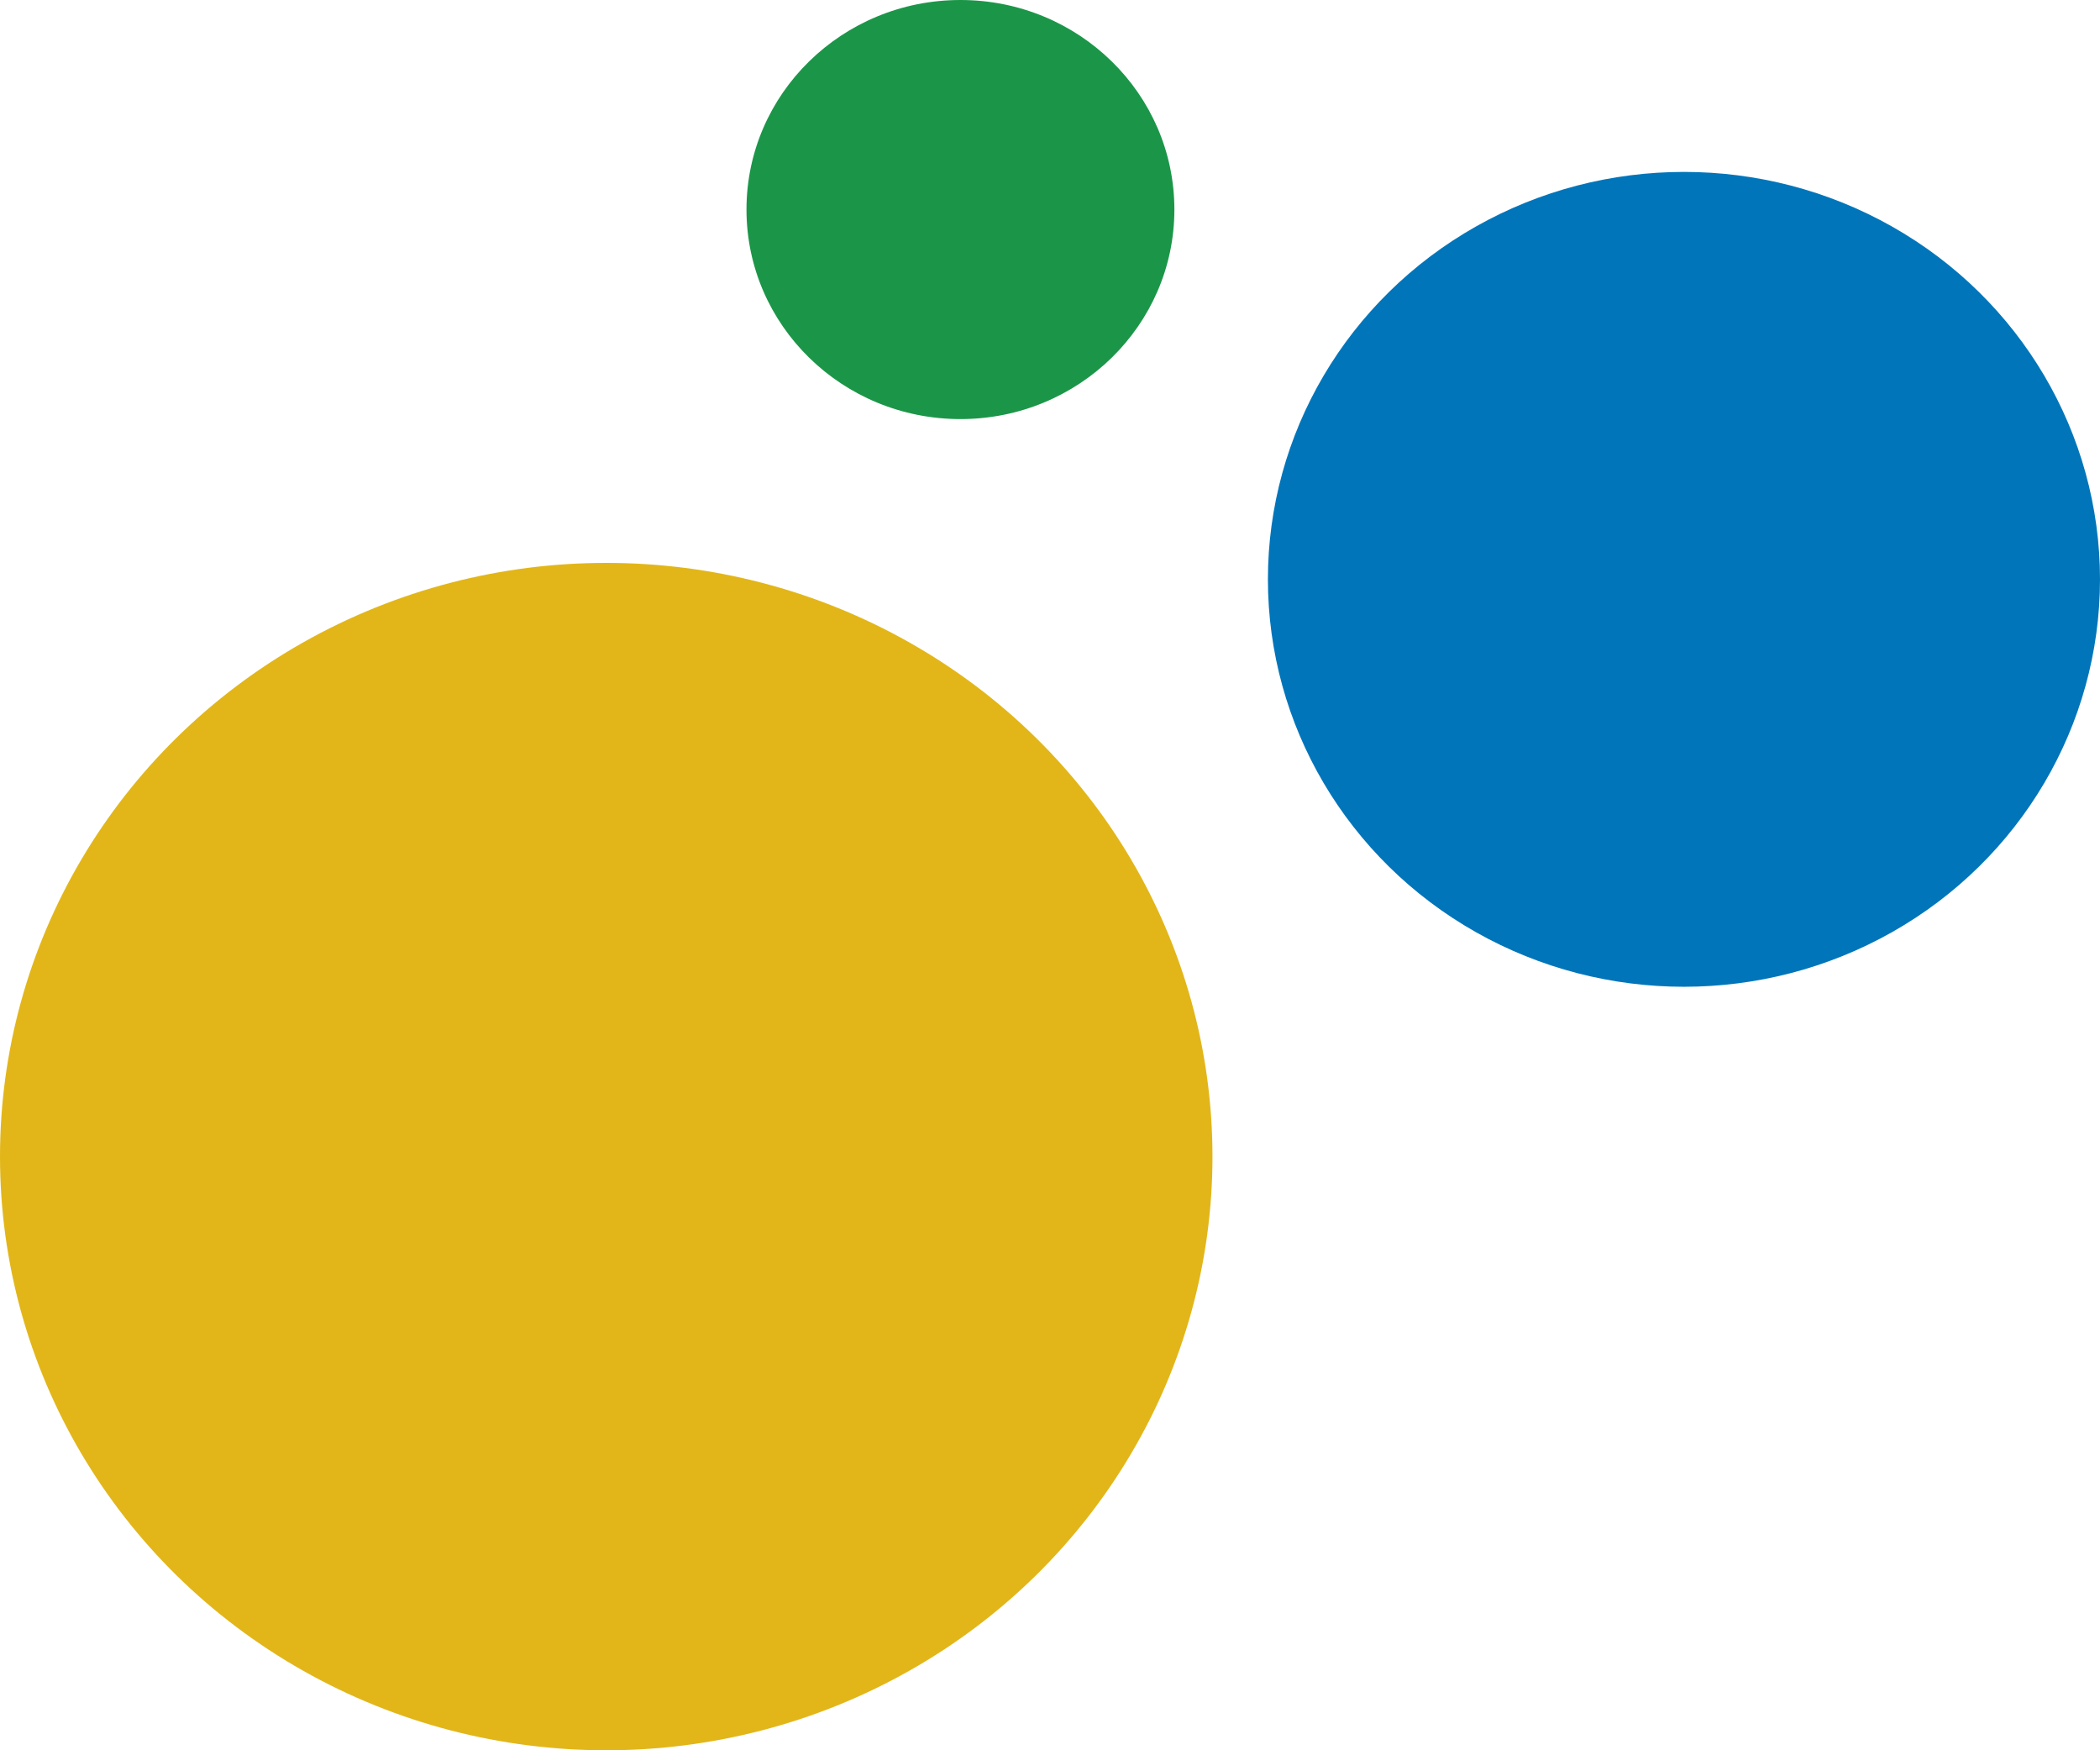 <svg width="60" height="50" viewBox="0 0 60 50" fill="none" xmlns="http://www.w3.org/2000/svg">
<ellipse cx="17.321" cy="33.04" rx="17.321" ry="16.96" fill="#E2B619"/>
<ellipse cx="48.113" cy="16.55" rx="11.887" ry="11.639" fill="#0075BA"/>
<ellipse cx="27.441" cy="5.986" rx="6.113" ry="5.986" fill="#1B9648"/>
</svg>
